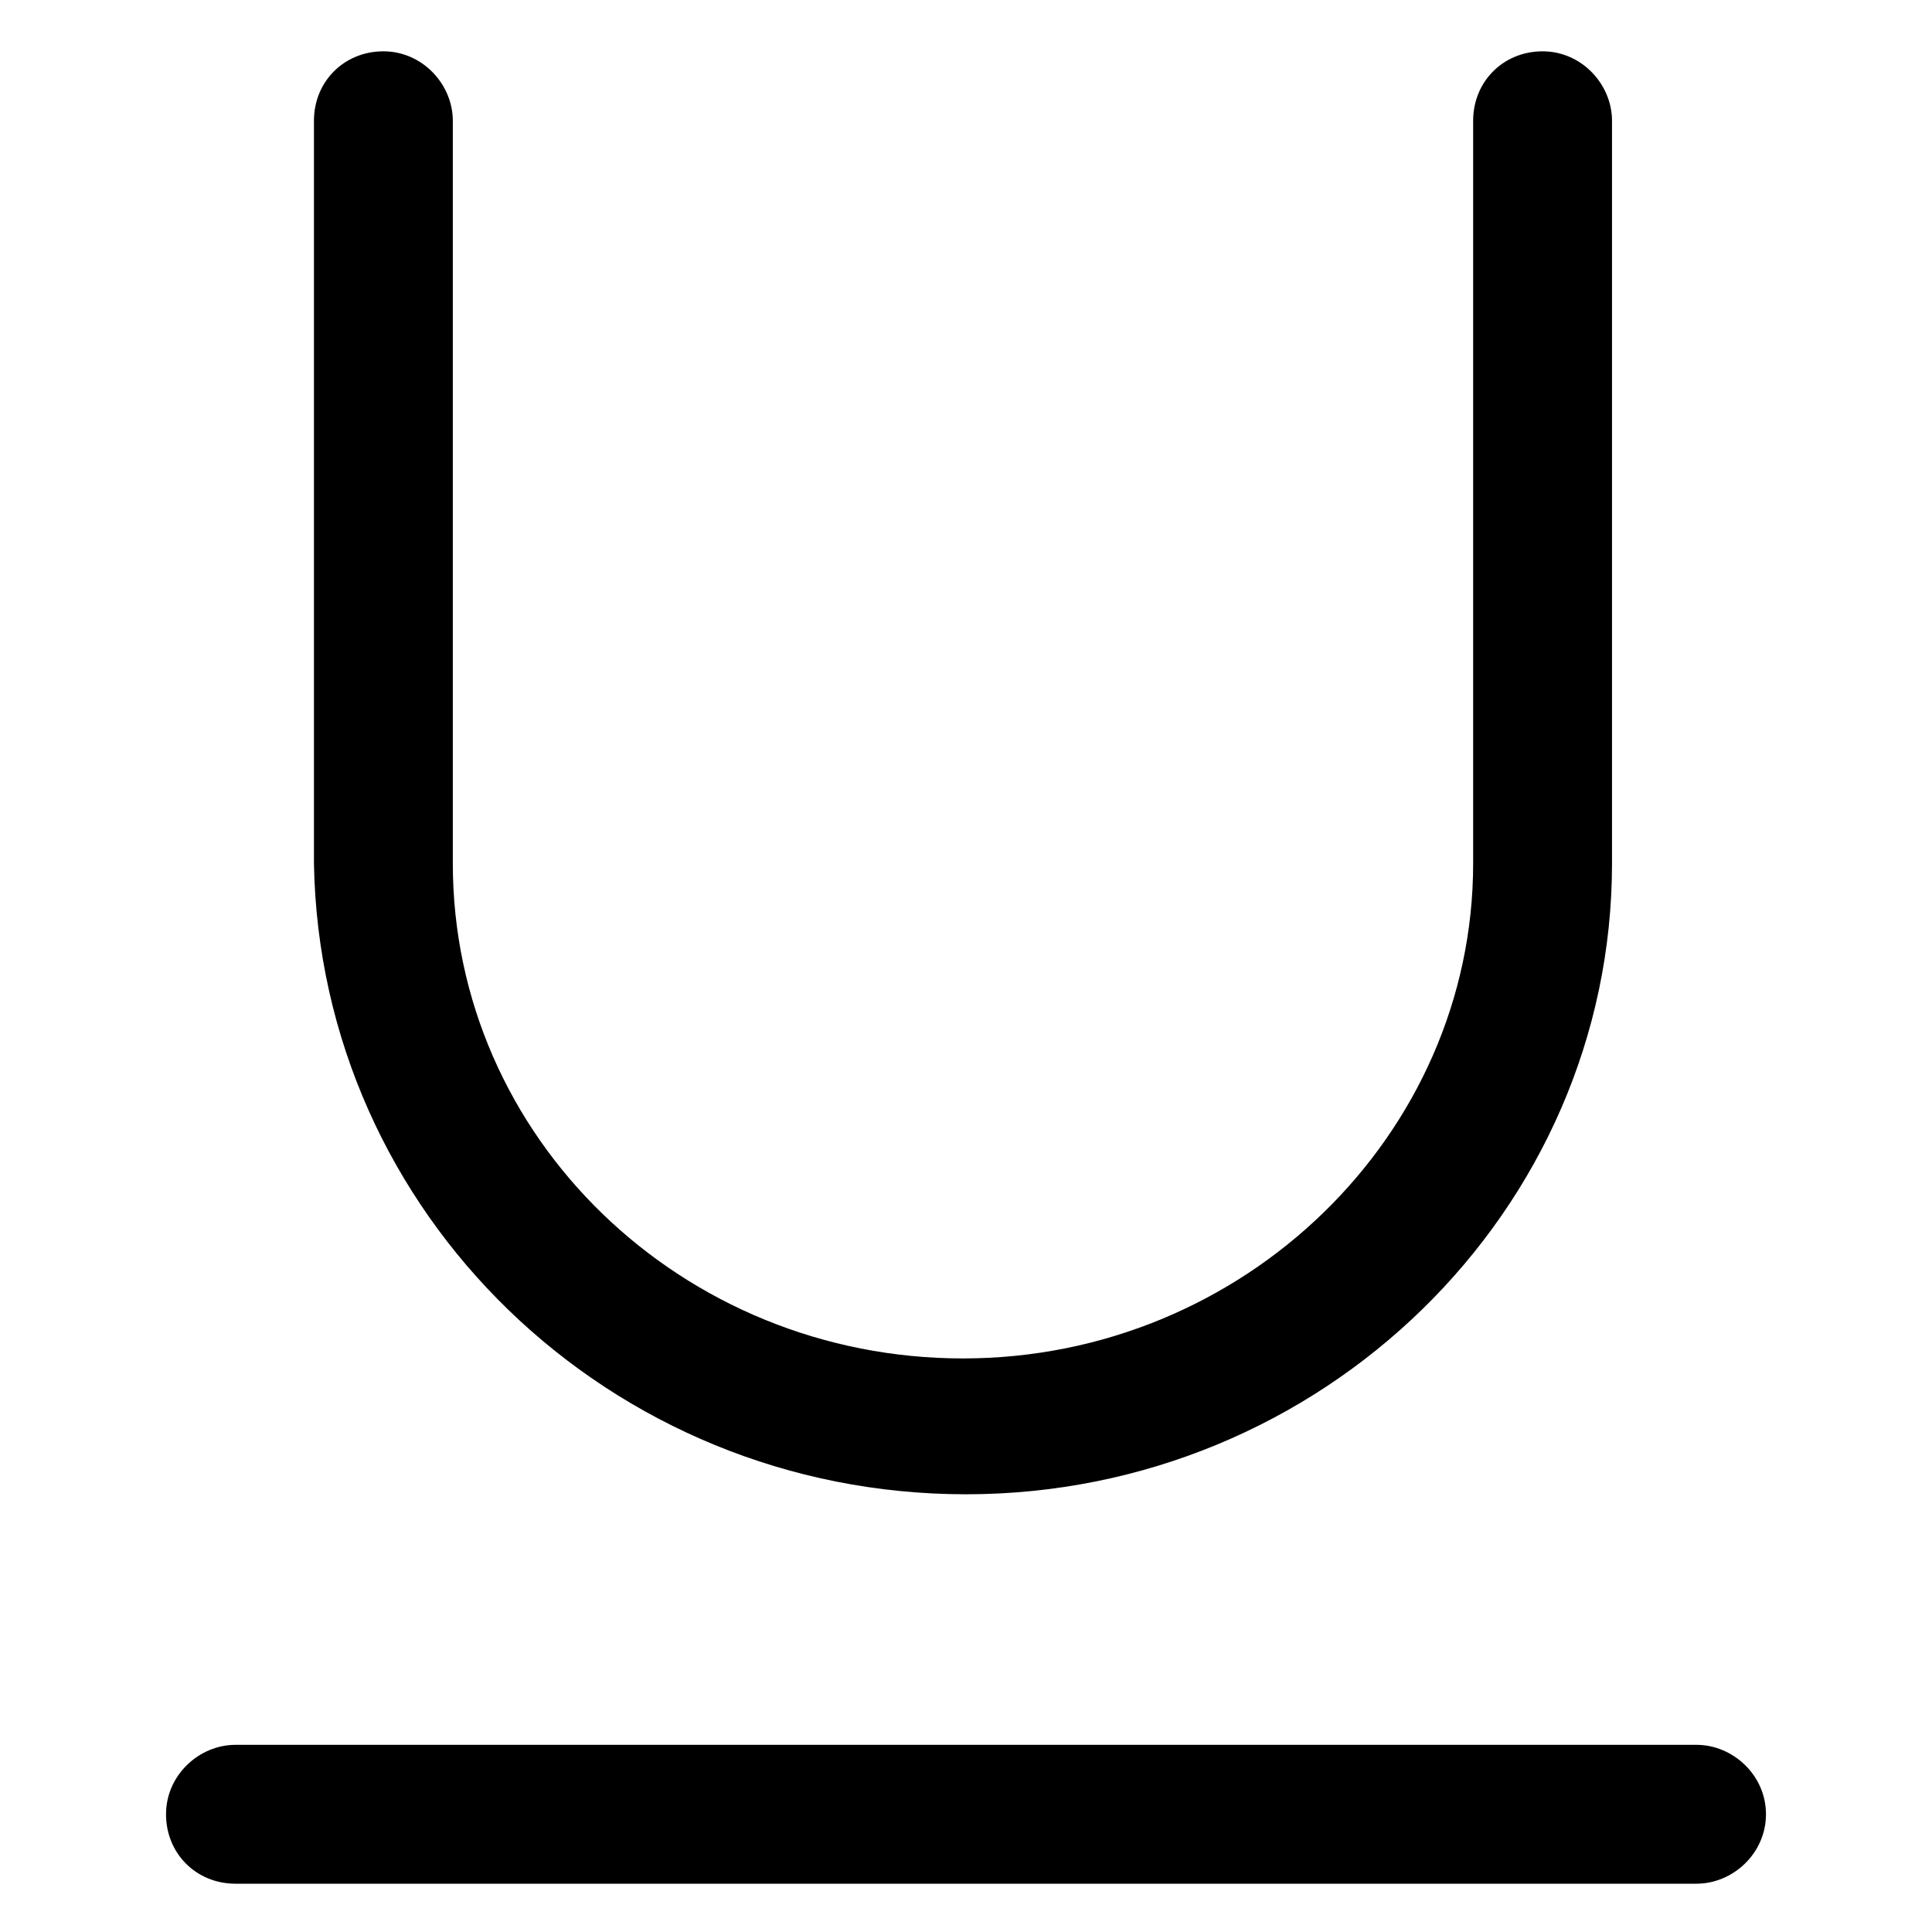 <?xml version="1.0" encoding="utf-8"?>
<!-- Generator: Adobe Illustrator 22.0.0, SVG Export Plug-In . SVG Version: 6.00 Build 0)  -->
<svg version="1.1" id="lni_lni-underline" xmlns="http://www.w3.org/2000/svg" xmlns:xlink="http://www.w3.org/1999/xlink" x="0px"
	 y="0px" viewBox="0 0 64 64" style="enable-background:new 0 0 64 64;" xml:space="preserve">
<g>
	<path d="M32,49.5c11.8,0,21.4-9.4,21.4-20.9V4c0-1.2-1-2.3-2.3-2.3s-2.3,1-2.3,2.3v24.6c0,9-7.6,16.4-16.9,16.4
		c-9.3,0-16.9-7.3-16.9-16.4V4c0-1.2-1-2.3-2.3-2.3s-2.3,1-2.3,2.3v24.6C10.6,40.2,20.2,49.5,32,49.5z"/>
	<path d="M56.2,57.8H7.8c-1.2,0-2.3,1-2.3,2.3s1,2.3,2.3,2.3h48.4c1.2,0,2.3-1,2.3-2.3S57.4,57.8,56.2,57.8z"/>
</g>
</svg>
